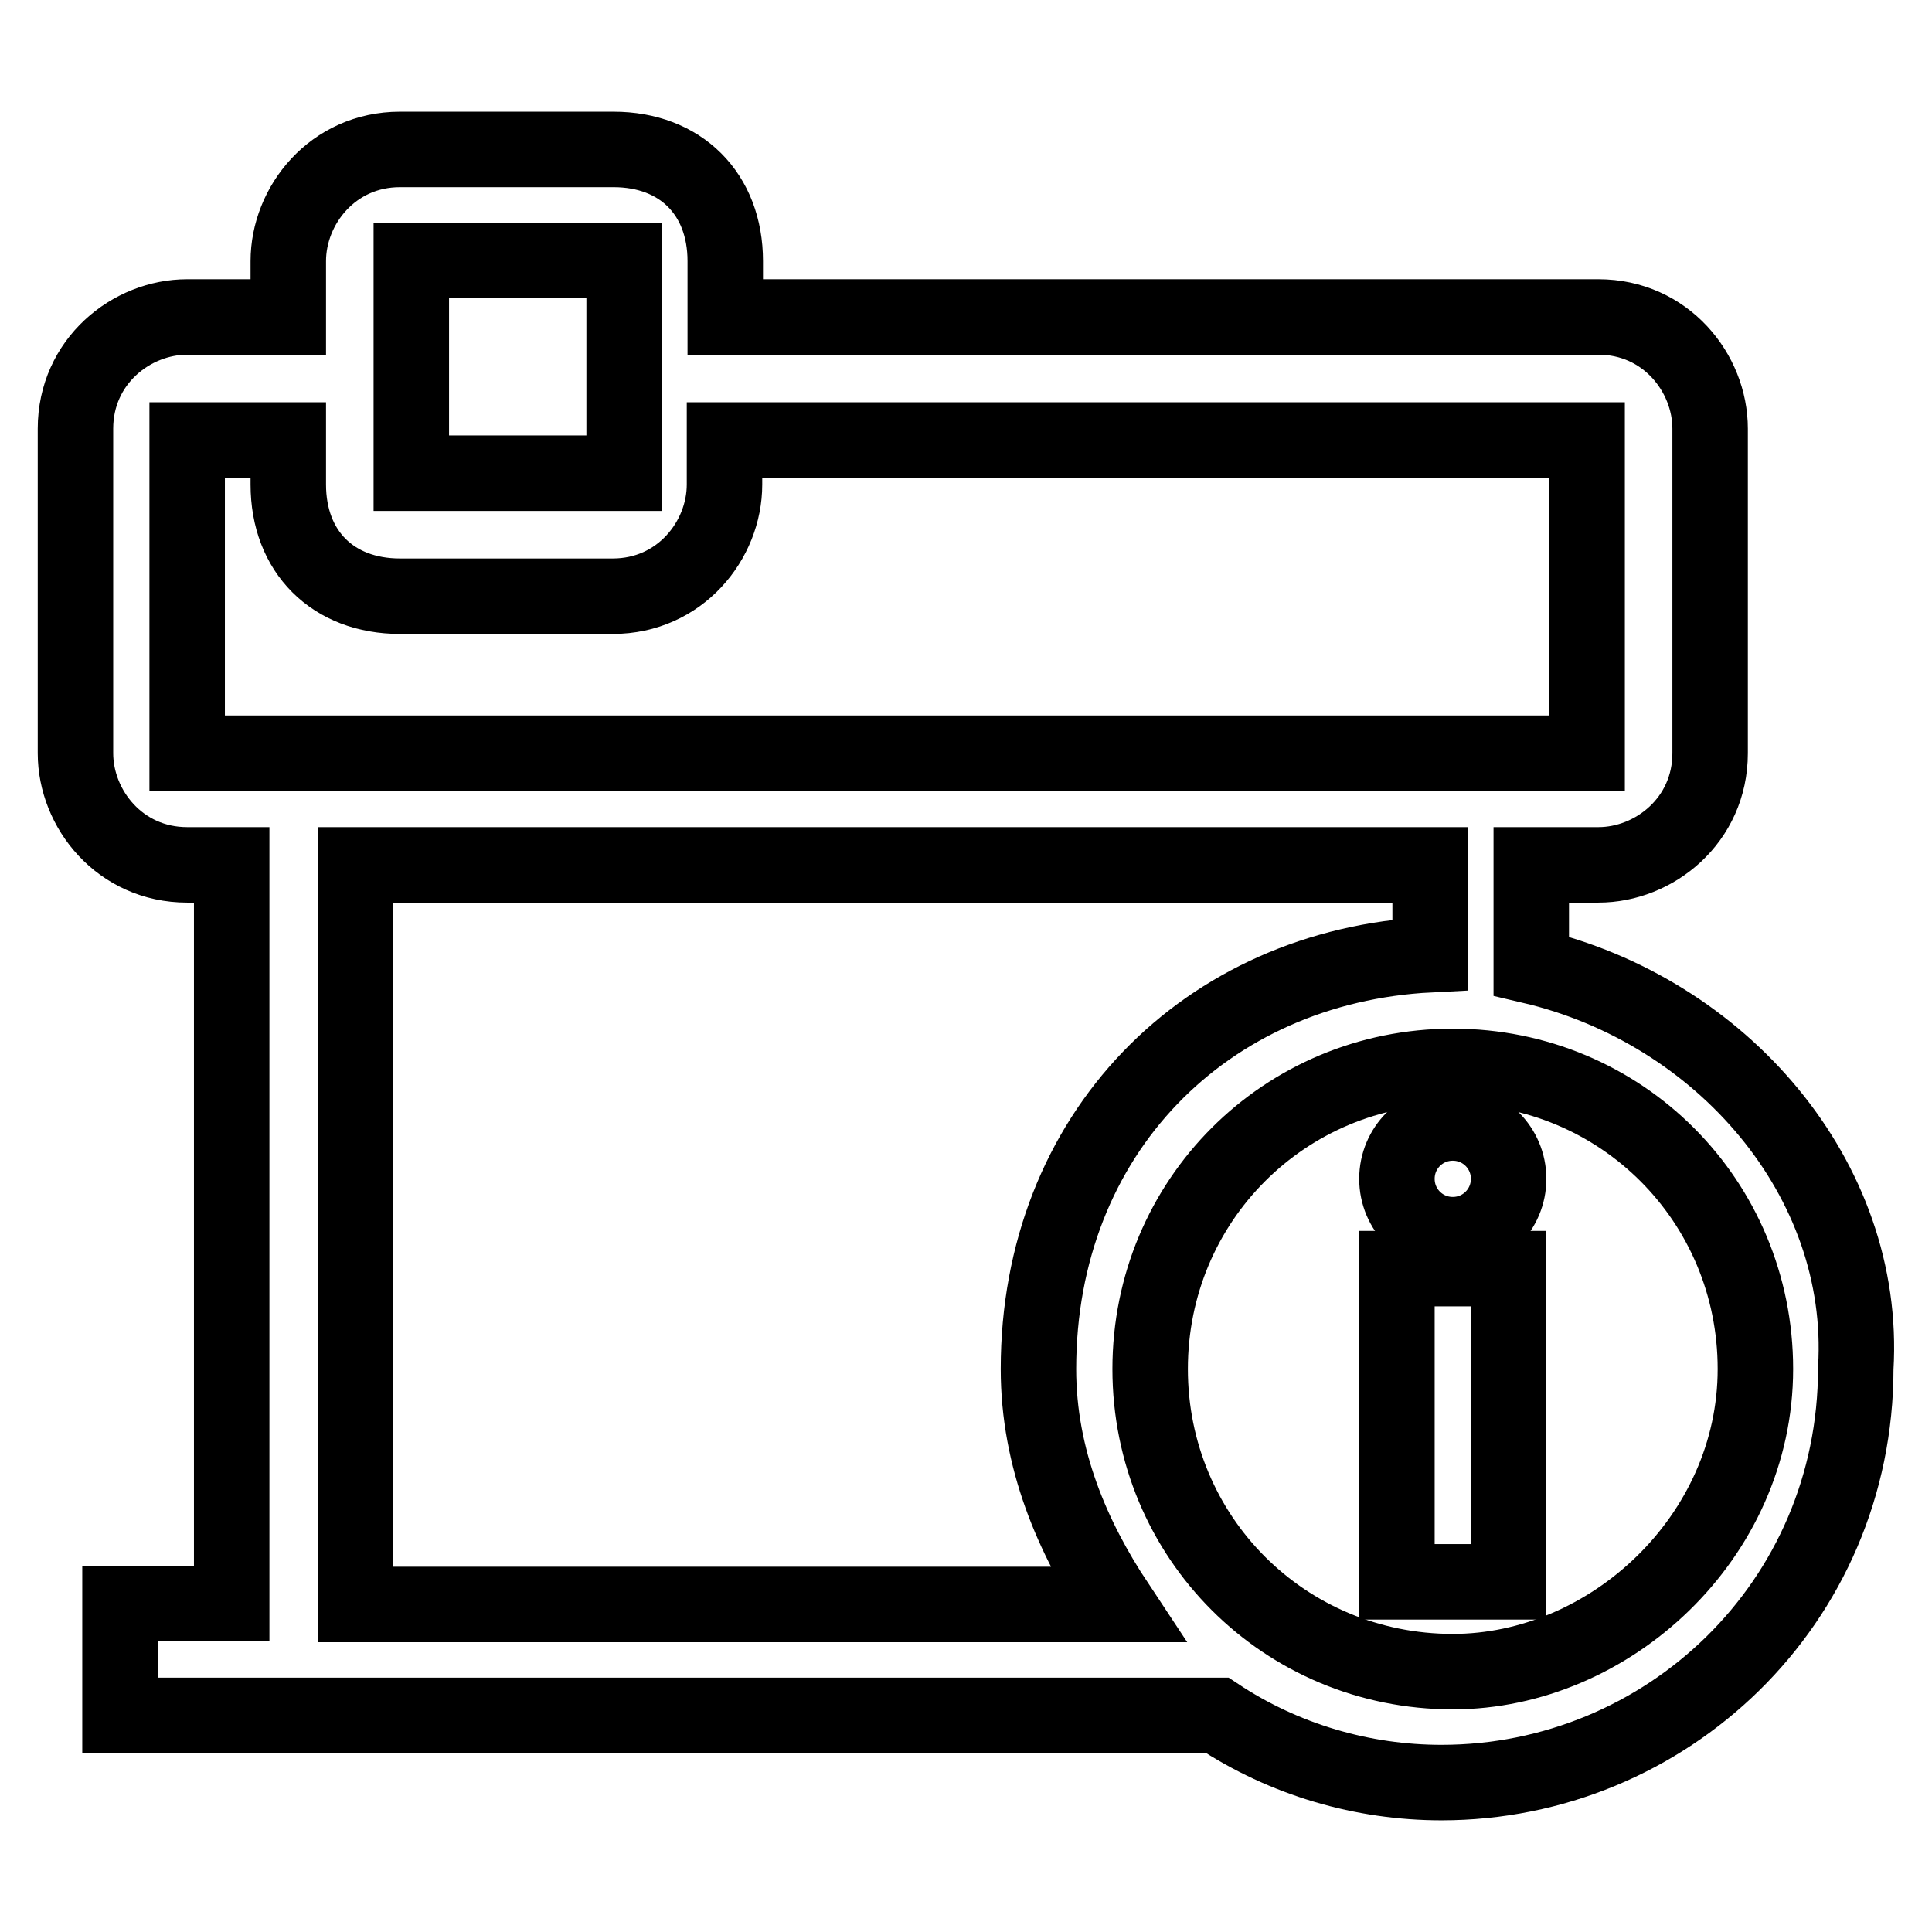 <?xml version="1.0" encoding="utf-8"?>
<!-- Svg Vector Icons : http://www.onlinewebfonts.com/icon -->
<!DOCTYPE svg PUBLIC "-//W3C//DTD SVG 1.1//EN" "http://www.w3.org/Graphics/SVG/1.1/DTD/svg11.dtd">
<svg version="1.1" xmlns="http://www.w3.org/2000/svg" xmlns:xlink="http://www.w3.org/1999/xlink" x="0px" y="0px" viewBox="0 0 256 256" enable-background="new 0 0 256 256" xml:space="preserve">
<g> <path stroke-width="10" fill-opacity="0" stroke="#000000"  d="M202.9,128v-13.4h8.9c7.4,0,14.8-5.9,14.8-14.8v-43c0-7.4-5.9-14.8-14.8-14.8H96.1v-7.4 c0-8.9-5.9-14.8-14.8-14.8H53c-8.9,0-14.8,7.4-14.8,14.8v7.4H24.8c-7.4,0-14.8,5.9-14.8,14.8v43c0,7.4,5.9,14.8,14.8,14.8h5.9v97.9 H15.9v14.8h145.4c8.9,5.9,19.3,8.9,29.7,8.9c29.7,0,54.9-23.7,54.9-54.9C247.4,156.2,228.1,133.9,202.9,128z M54.5,34.5h28.2v28.2 H54.5V34.5z M24.8,58.3h13.4v5.9C38.2,73.1,44.1,79,53,79h28.2c8.9,0,14.8-7.4,14.8-14.8v-5.9h114.3v41.5H24.8V58.3z M47.1,114.6 h142.4v11.9c-29.7,1.5-51.9,23.7-51.9,54.9c0,11.9,4.5,22.3,10.4,31.2H47.1V114.6L47.1,114.6z M192.5,221.5 c-22.3,0-40.1-17.8-40.1-40.1s17.8-40.1,40.1-40.1s40.1,17.8,40.1,40.1S213.3,221.5,192.5,221.5z"/> <path stroke-width="10" fill-opacity="0" stroke="#000000"  d="M185.1,168.1h14.8v41.5h-14.8V168.1z"/> <path stroke-width="10" fill-opacity="0" stroke="#000000"  d="M185.1,156.2c0,4.1,3.3,7.4,7.4,7.4c4.1,0,7.4-3.3,7.4-7.4c0,0,0,0,0,0c0-4.1-3.3-7.4-7.4-7.4 C188.4,148.8,185.1,152.1,185.1,156.2C185.1,156.2,185.1,156.2,185.1,156.2z"/></g>
</svg>